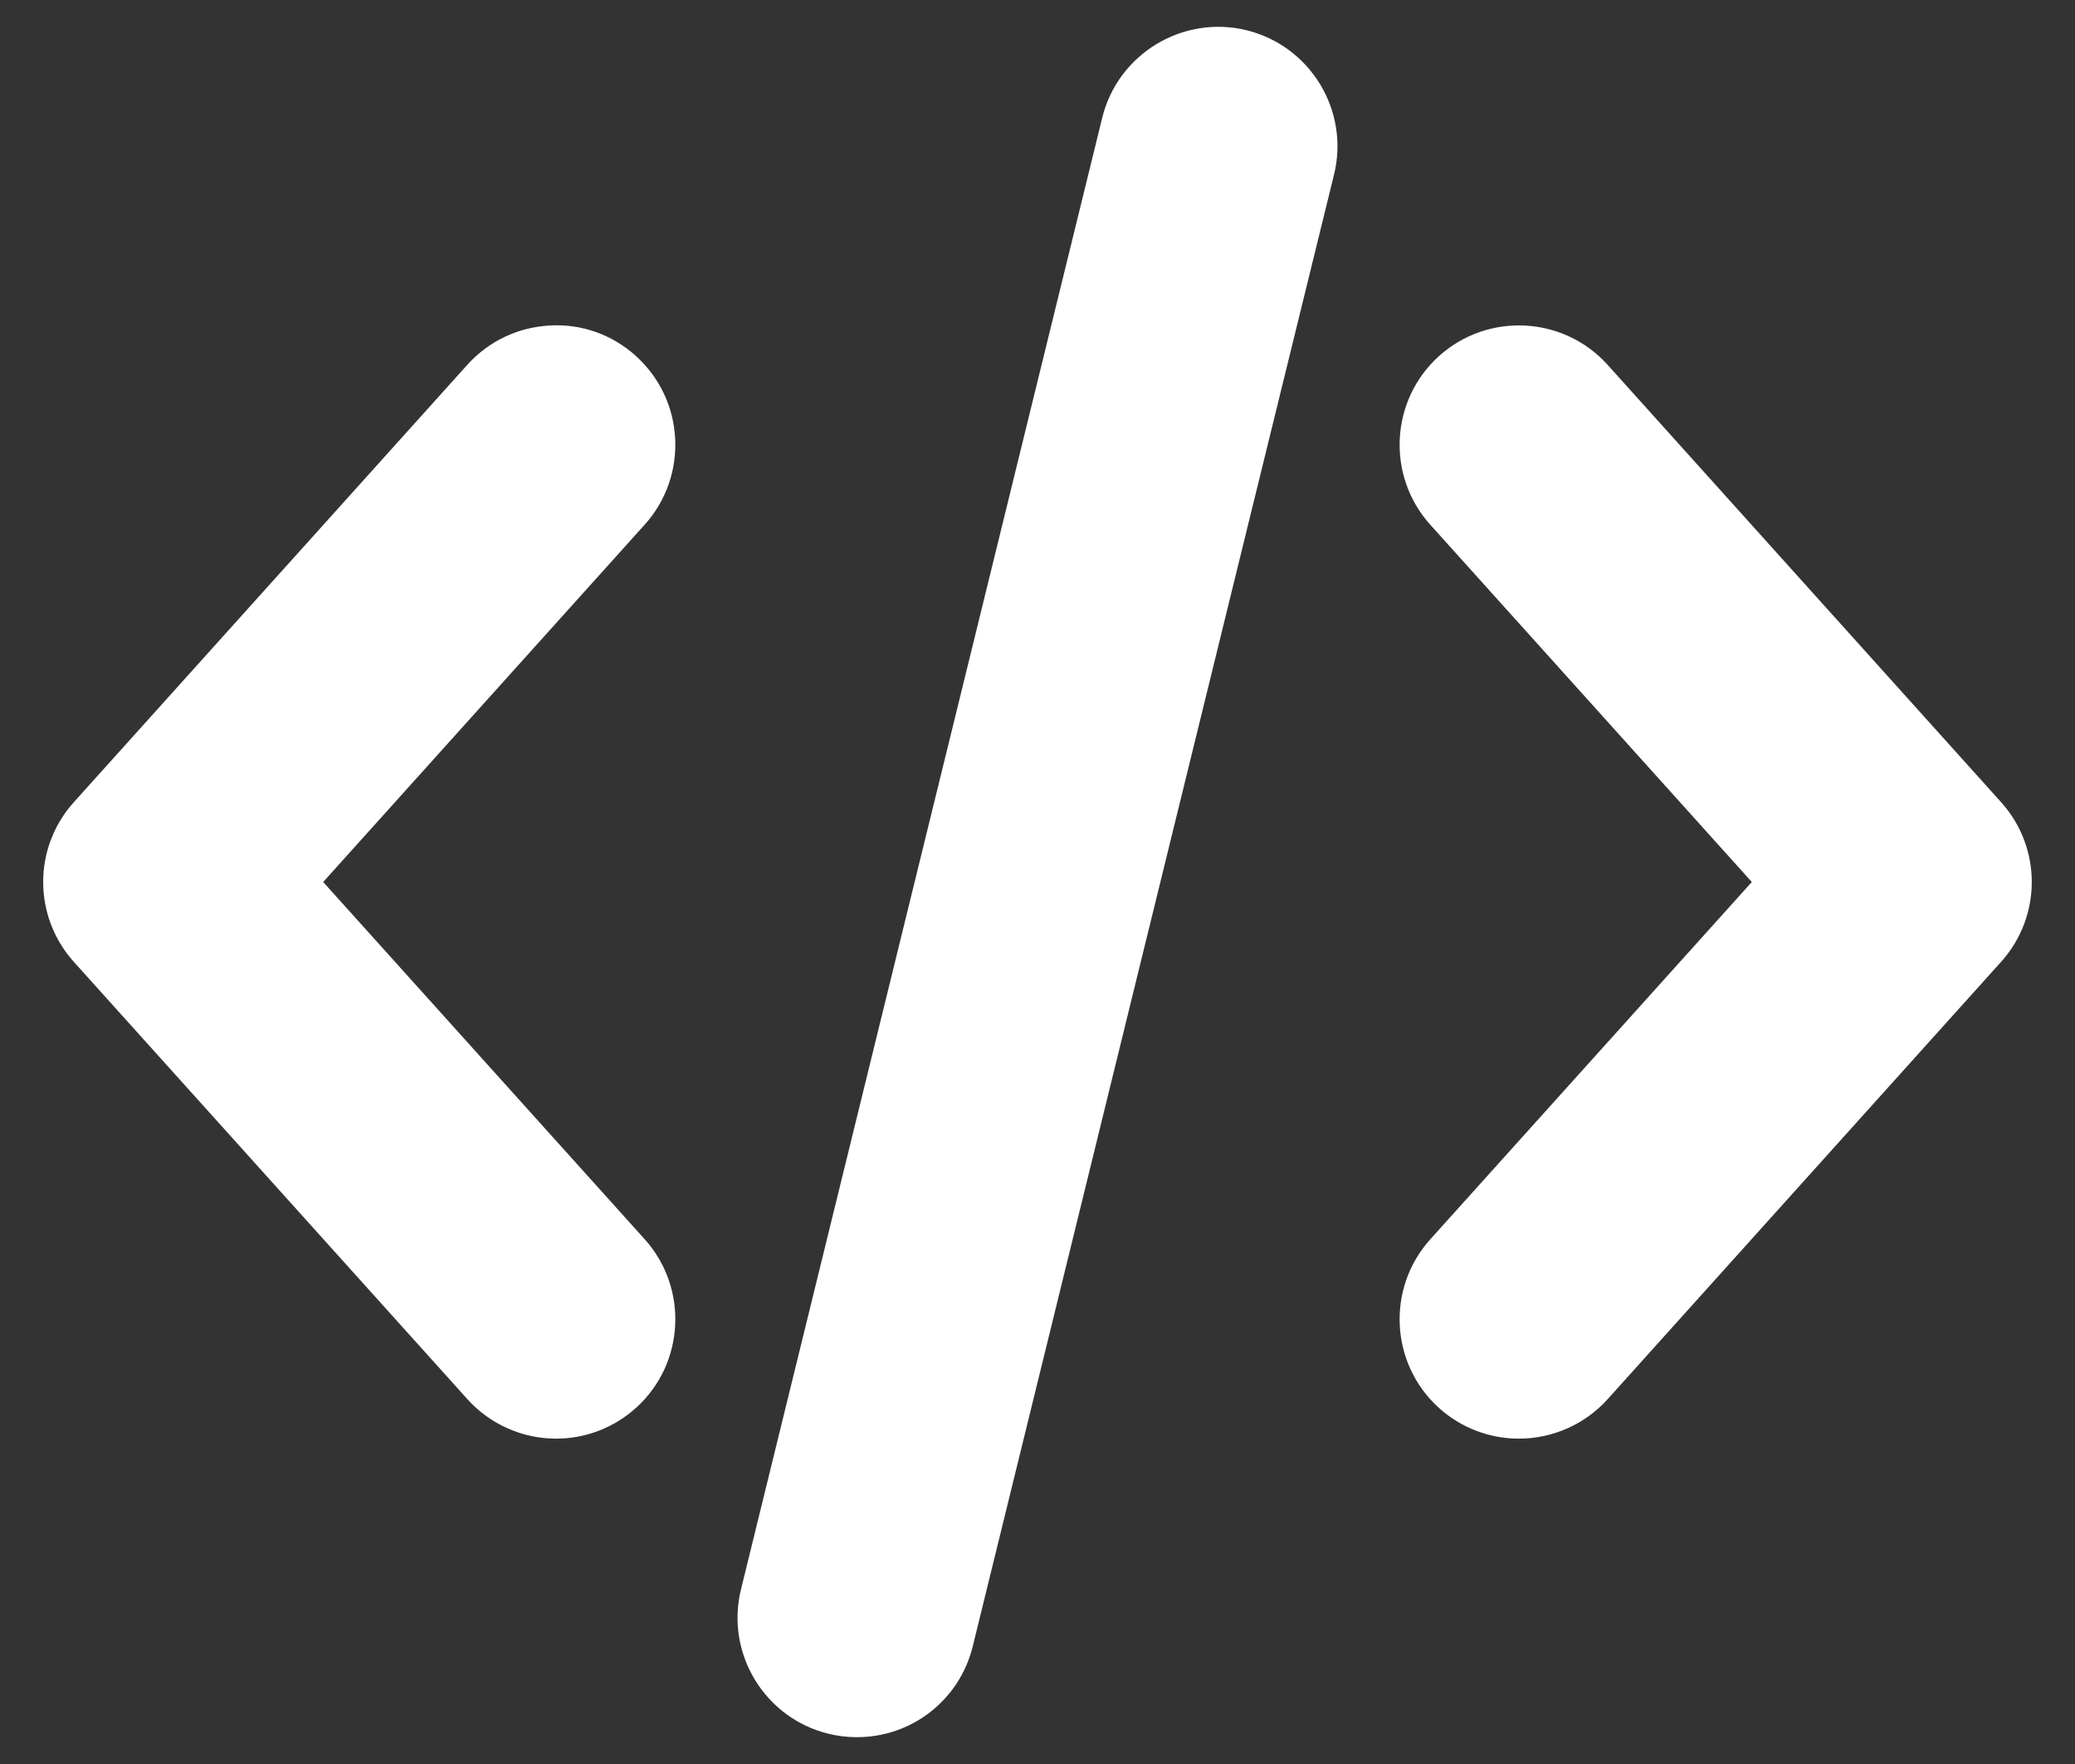 <?xml version="1.0" encoding="UTF-8"?>
<svg xmlns="http://www.w3.org/2000/svg" width="40" height="34" viewBox="0 0 40 34" fill="none">
  <rect x="0" y="0" width="40" height="34" fill="#333333" stroke="none"/>
  <path d="M9.009 26.967C9.444 27.451 10.068 27.729 10.72 27.729C11.289 27.729 11.835 27.518 12.258 27.138C13.201 26.29 13.277 24.831 12.429 23.887L6.23 17L12.429 10.111C13.277 9.168 13.201 7.71 12.258 6.862V6.861C11.802 6.449 11.209 6.237 10.599 6.274C9.984 6.307 9.42 6.575 9.009 7.031L1.424 15.461C0.635 16.338 0.635 17.661 1.424 18.54L9.009 26.967Z" fill="white"></path>
  <path d="M30.99 7.032C30.142 6.09 28.685 6.013 27.741 6.862C26.798 7.71 26.722 9.169 27.57 10.112L33.77 17L27.57 23.889C26.722 24.832 26.798 26.29 27.741 27.139C28.164 27.519 28.71 27.729 29.279 27.729C29.931 27.729 30.555 27.452 30.99 26.969L38.575 18.539C39.364 17.662 39.364 16.338 38.575 15.461L30.99 7.032Z" fill="white"></path>
  <path d="M24.031 0.583L24.029 0.582C22.796 0.283 21.549 1.041 21.248 2.269L14.284 30.634C13.981 31.866 14.737 33.114 15.97 33.417C16.149 33.461 16.334 33.483 16.519 33.483C17.581 33.483 18.499 32.763 18.752 31.731L25.716 3.366C26.019 2.135 25.263 0.886 24.031 0.583Z" fill="white"></path>
</svg>
